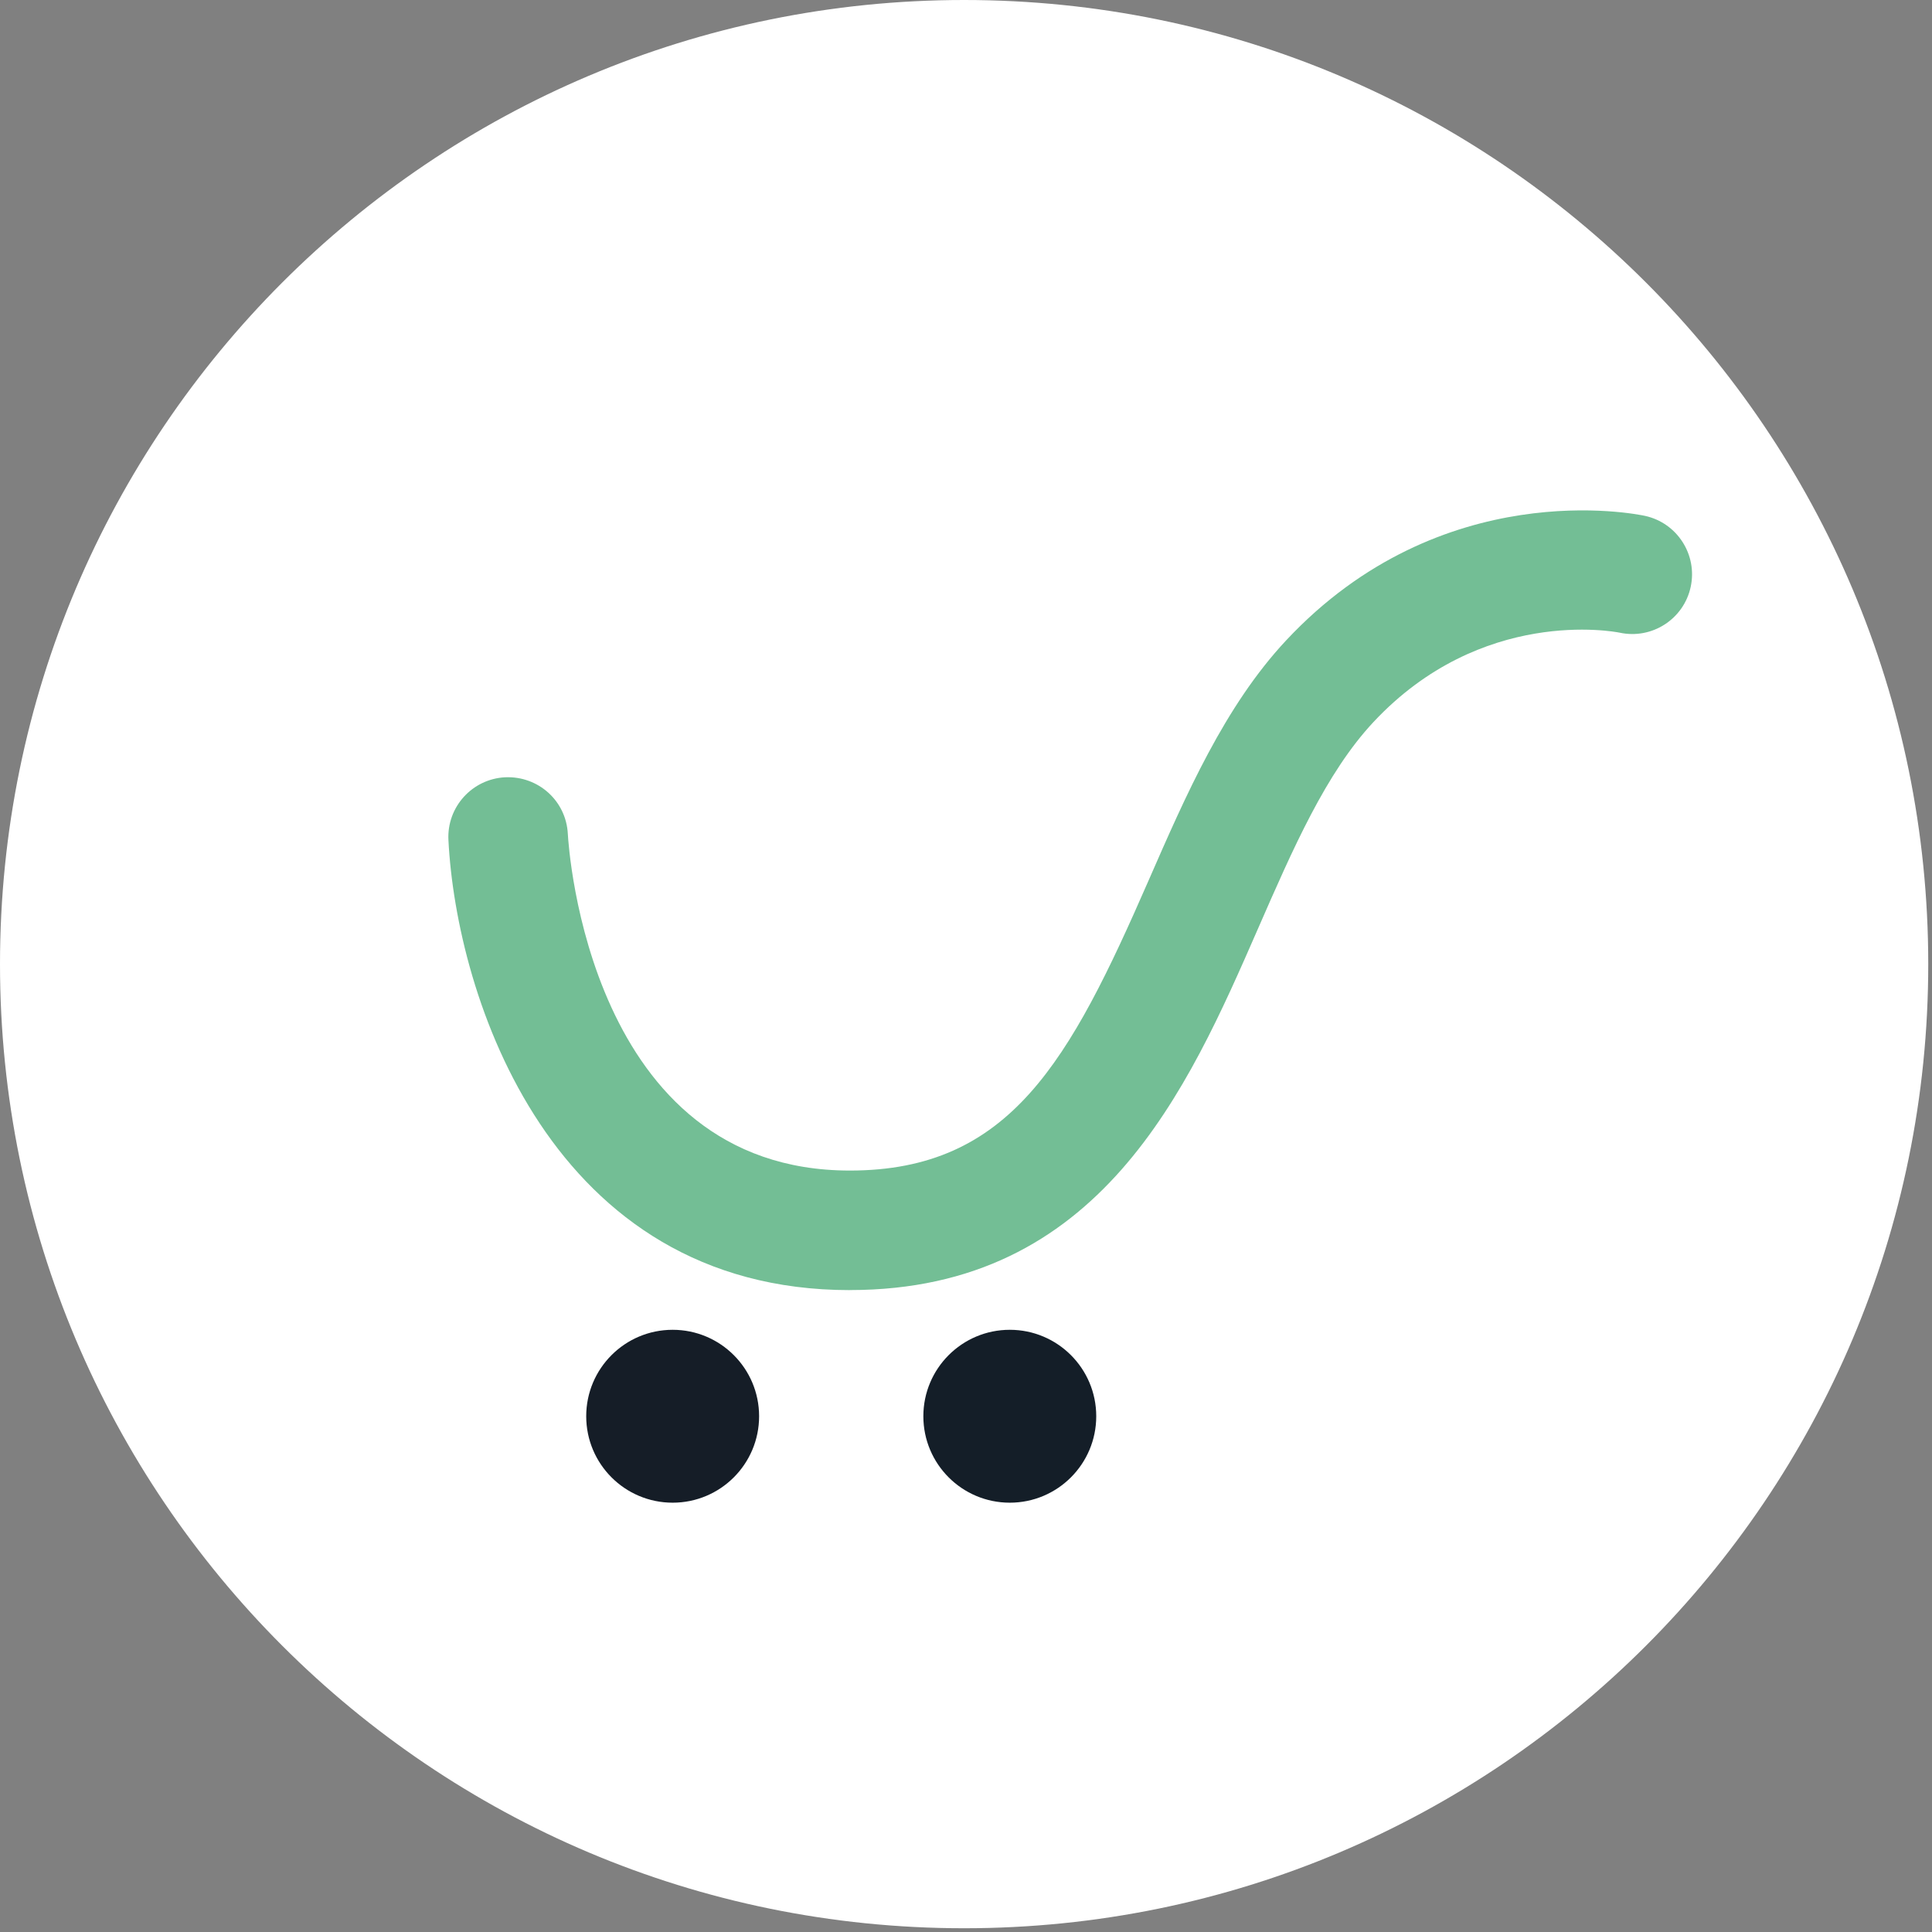 <svg width="371" height="371" viewBox="0 0 371 371" fill="none" xmlns="http://www.w3.org/2000/svg">
<rect x="0" y="0" width="371" height="371" fill="#808080" stroke="none"/>
<g clip-path="url(#clip0_54_4)">
<path d="M185.14 370.28C287.39 370.28 370.28 287.39 370.28 185.14C370.28 82.89 287.39 0 185.14 0C82.89 0 0 82.89 0 185.14C0 287.39 82.89 370.28 185.14 370.28Z" fill="white"/>
<path d="M163.2 247.74C105.67 247.74 87.62 191.2 86.11 161.3C85.79 154.97 90.67 149.58 97 149.26C103.38 148.98 108.71 153.8 109.04 160.12C109.18 162.76 113.15 224.78 163.2 224.78C194 224.78 205.41 203.75 220.55 169.1C227.75 152.63 235.19 135.59 246.95 123C276.83 91.02 314.3 98.72 315.88 99.06C322.07 100.41 326 106.52 324.66 112.71C323.32 118.9 317.21 122.83 311.01 121.49C310.01 121.29 284.49 116.45 263.73 138.67C254.65 148.39 248.31 162.91 241.59 178.29C228.07 209.23 211.25 247.73 163.21 247.73L163.2 247.74Z" fill="#73BE95"/>
<path d="M129.17 288.56C138.338 288.56 145.77 281.128 145.77 271.96C145.77 262.792 138.338 255.36 129.17 255.36C120.002 255.36 112.57 262.792 112.57 271.96C112.57 281.128 120.002 288.56 129.17 288.56Z" fill="#151D27"/>
<path d="M193.91 288.56C203.078 288.56 210.51 281.128 210.51 271.96C210.51 262.792 203.078 255.36 193.91 255.36C184.742 255.36 177.31 262.792 177.31 271.96C177.31 281.128 184.742 288.56 193.91 288.56Z" fill="#141E28"/>
</g>
<defs>
<clipPath id="clip0_54_4">
<rect width="370.28" height="370.28" fill="white"/>
</clipPath>
</defs>
</svg>
